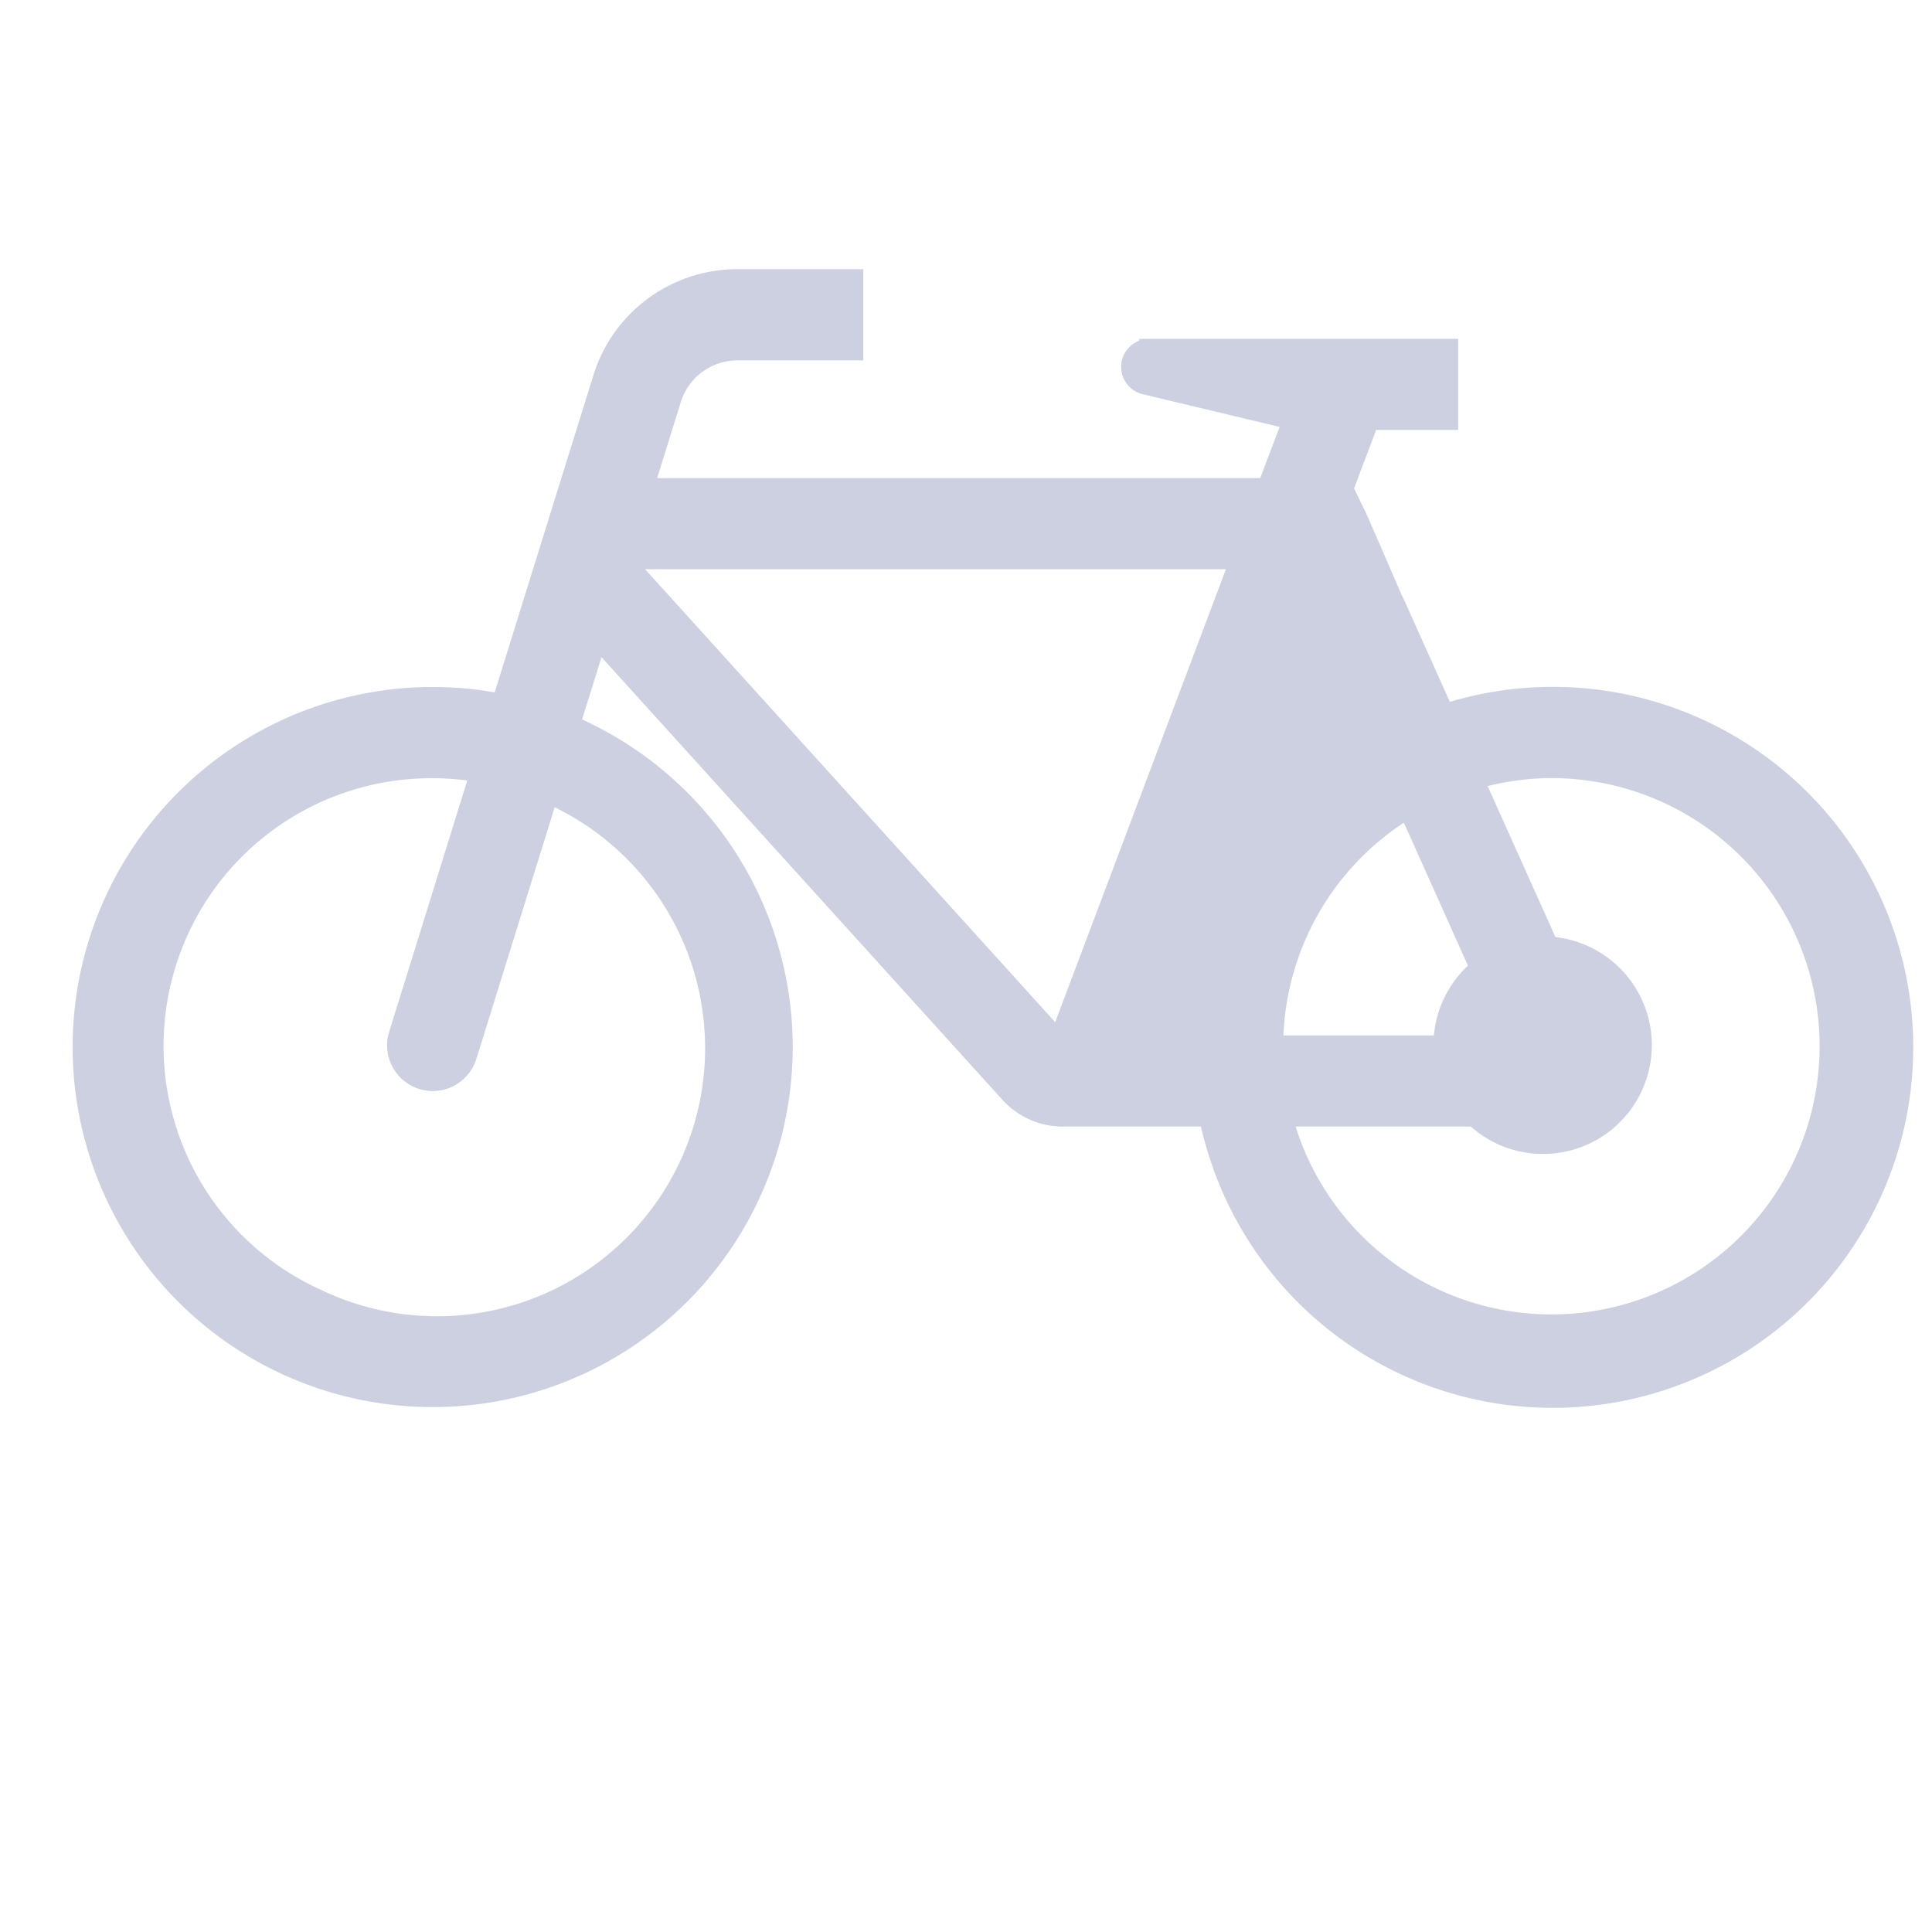 <svg height="90" viewBox="0 0 90 90" width="90" xmlns="http://www.w3.org/2000/svg" xmlns:xlink="http://www.w3.org/1999/xlink"><clipPath id="a"><path d="m1022 5703h90v90h-90z"/></clipPath><g clip-path="url(#a)" transform="translate(-1022 -5703)"><path d="m59.264 12.01c-.122-.239-.353-.723-.552-1.138l-.027-.059 1.226-3.245h3.665v-3.243h-13.857a.808.808 0 0 0 -.19 1.6l6.9 1.648-1.229 3.24h-29.119l1.309-4.2a3.26 3.26 0 0 1 3.116-2.284h5.361v-3.249h-5.361a6.517 6.517 0 0 0 -6.23 4.569l-4.737 15.219a16.272 16.272 0 1 0 3.115.965l1.3-4.164 19.268 21.274a3.272 3.272 0 0 0 2.423 1.075h6.849a17.031 17.031 0 0 0 .472 1.781 16.293 16.293 0 1 0 10.45-20.454l-2.349-5.23c.006.079-1.367-3.162-1.803-4.105zm-34.191 2.047h28.908l-8.497 22.543zm43.405 9.73a12.992 12.992 0 1 1 -12.512 16.681c-.042-.148-.089-.3-.128-.449h9.024a4.568 4.568 0 1 0 3.411-7.852l-3.519-7.838a13.29 13.29 0 0 1 2.6-.494c.374-.035.746-.048 1.124-.048zm-52.1.005a12.962 12.962 0 0 1 2.189.2l-3.822 12.3a1.627 1.627 0 0 0 3.108.961l3.828-12.3a12.989 12.989 0 1 1 -10.761 23.64 12.971 12.971 0 0 1 5.462-24.8zm45.391 1.841 3.372 7.527a4.551 4.551 0 0 0 -1.714 3.556v.059h-8.001a12.972 12.972 0 0 1 6.347-11.141z" fill="#ccd0e0" stroke="#ccd0e0" transform="translate(1025.85 5714.96)"/></g></svg>